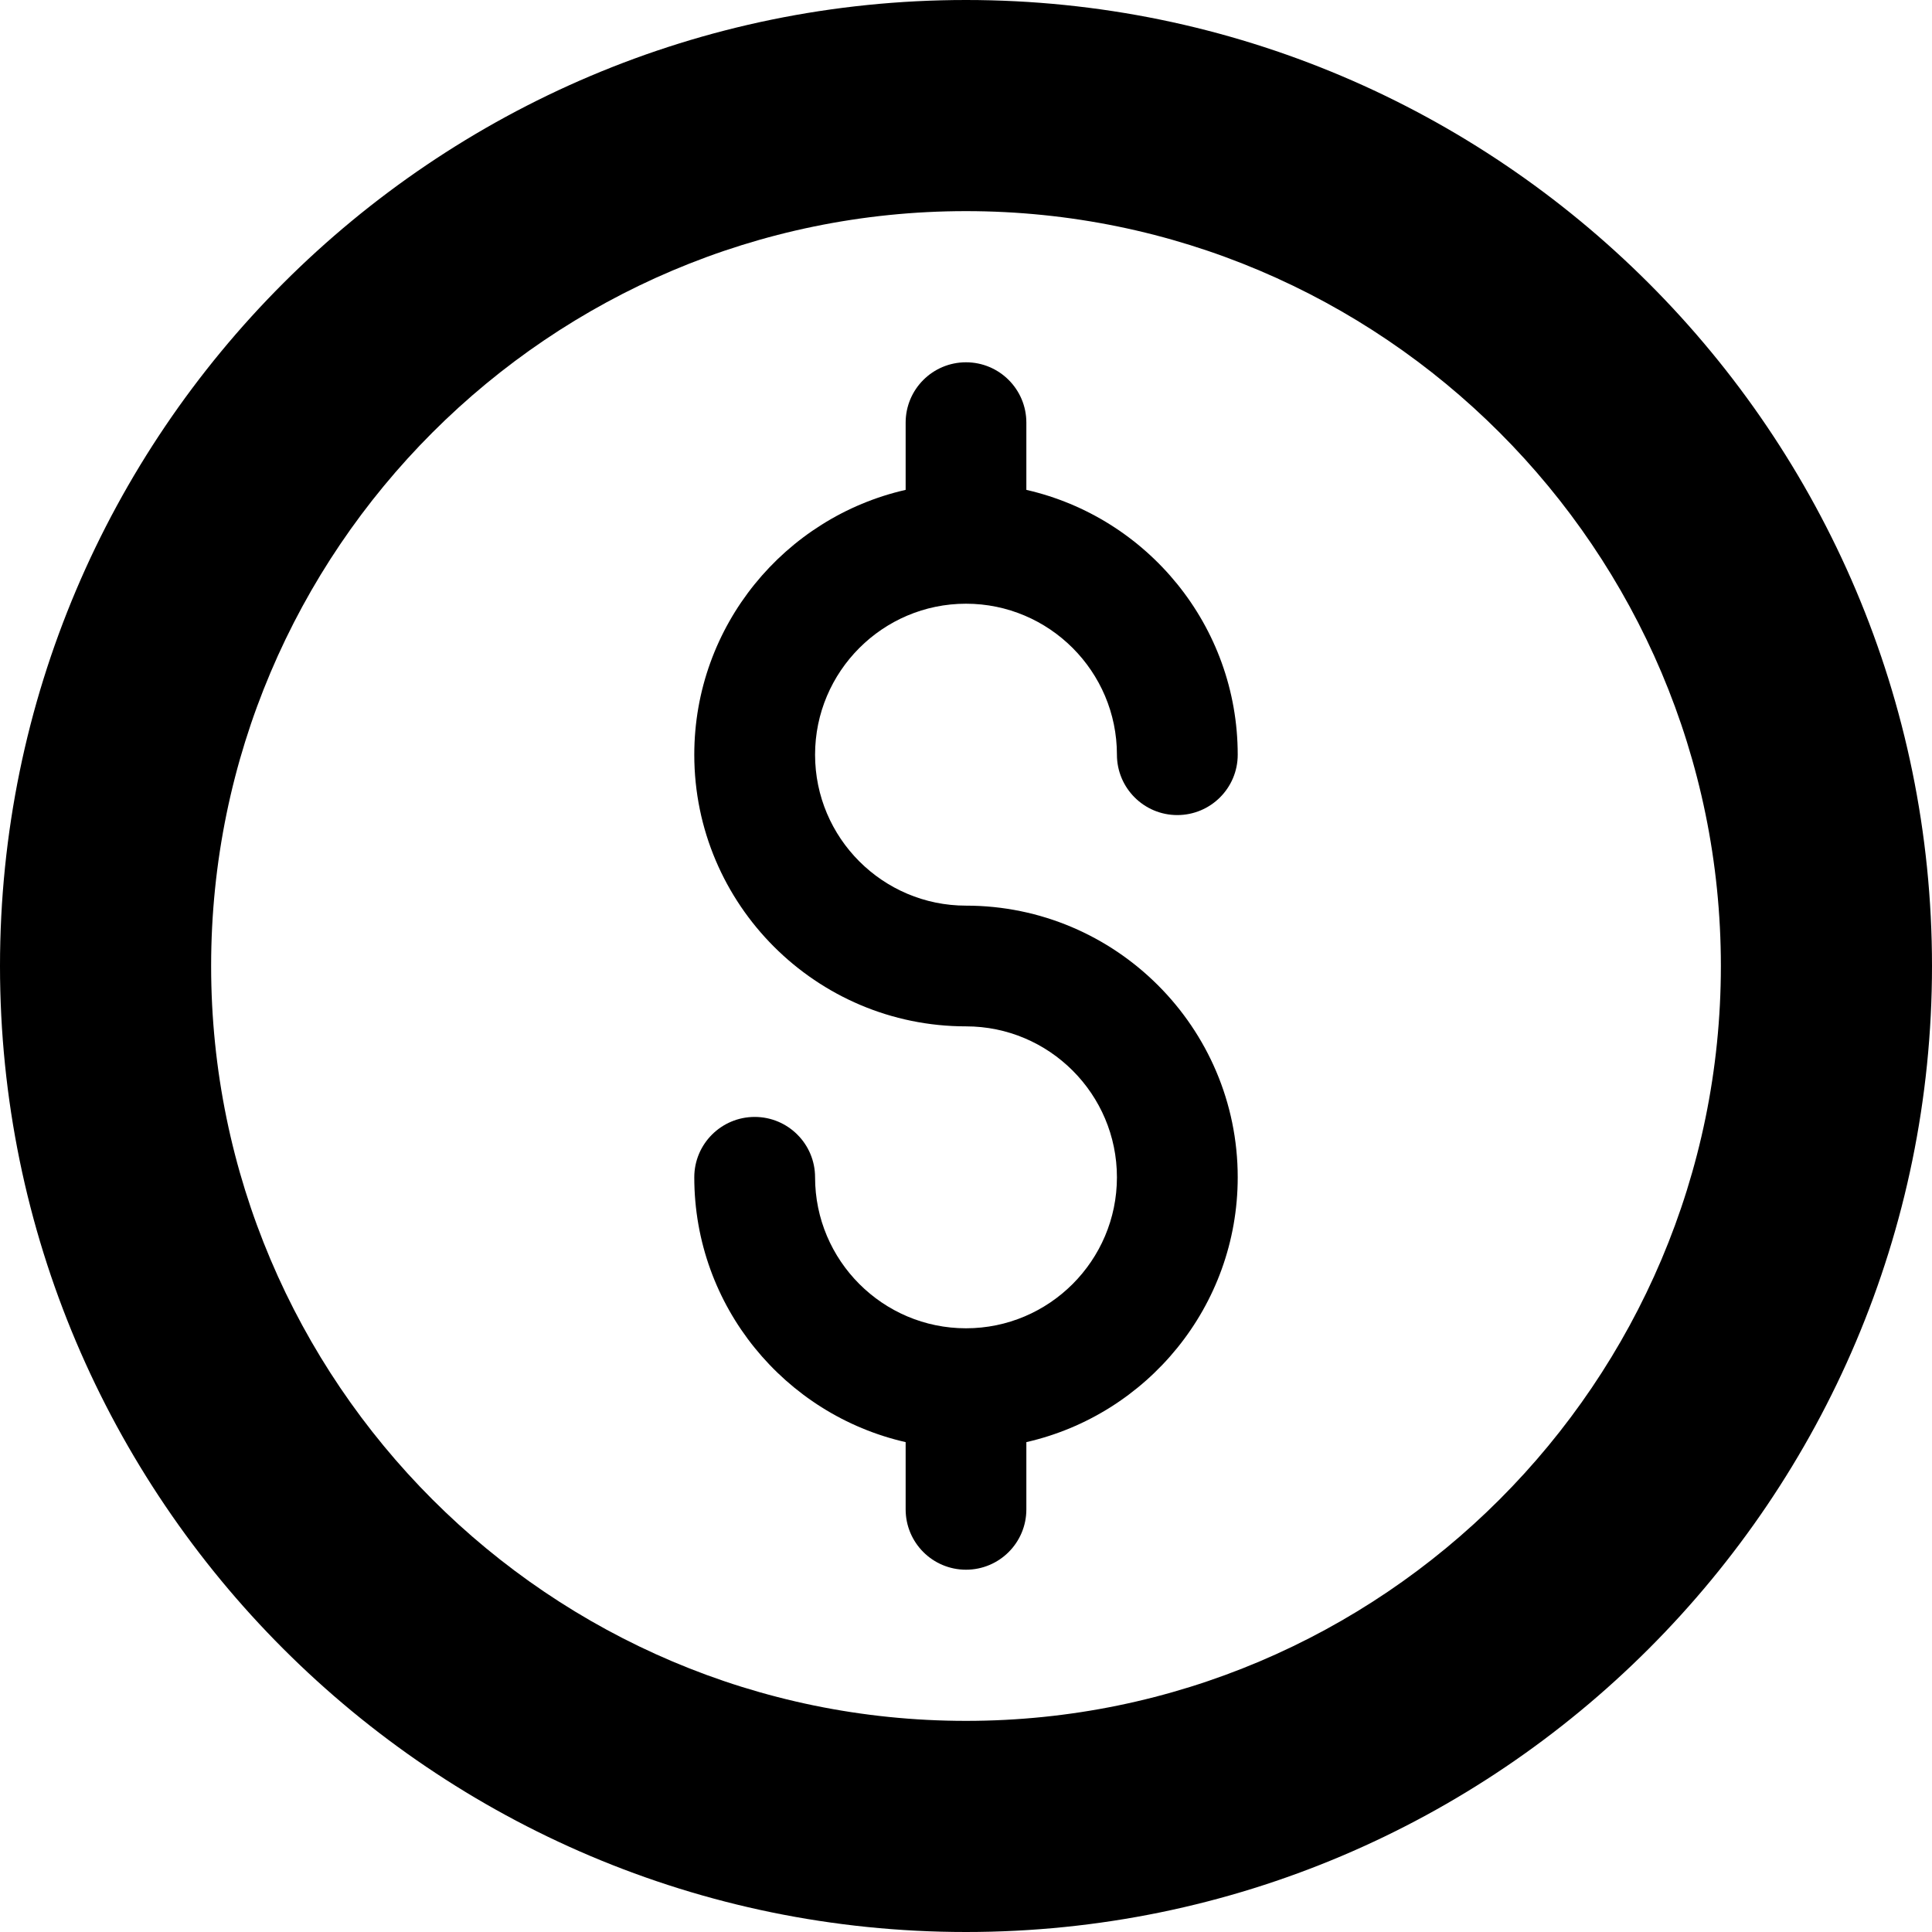 <?xml version="1.0" encoding="UTF-8"?> <svg xmlns="http://www.w3.org/2000/svg" width="25" height="25" viewBox="0 0 25 25" fill="none"> <path d="M12.5 11.719C11.423 11.719 10.547 10.843 10.547 9.766C10.547 8.689 11.423 7.812 12.5 7.812C13.577 7.812 14.453 8.689 14.453 9.766C14.453 10.197 14.803 10.547 15.234 10.547C15.666 10.547 16.016 10.197 16.016 9.766C16.016 8.096 14.845 6.695 13.281 6.339V5.469C13.281 5.037 12.931 4.688 12.5 4.688C12.069 4.688 11.719 5.037 11.719 5.469V6.339C10.155 6.695 8.984 8.096 8.984 9.766C8.984 11.704 10.562 13.281 12.5 13.281C13.577 13.281 14.453 14.157 14.453 15.234C14.453 16.311 13.577 17.188 12.5 17.188C11.423 17.188 10.547 16.311 10.547 15.234C10.547 14.803 10.197 14.453 9.766 14.453C9.334 14.453 8.984 14.803 8.984 15.234C8.984 16.904 10.155 18.305 11.719 18.661V19.531C11.719 19.963 12.069 20.312 12.5 20.312C12.931 20.312 13.281 19.963 13.281 19.531V18.661C14.845 18.305 16.016 16.904 16.016 15.234C16.016 13.296 14.438 11.719 12.5 11.719Z" fill="black"></path> <path d="M12.5 0C5.607 0 0 5.607 0 12.5C0 19.393 5.607 25 12.5 25C19.393 25 25 19.393 25 12.5C25 5.607 19.393 0 12.5 0ZM12.5 22.268C7.114 22.268 2.732 17.886 2.732 12.5C2.732 7.114 7.114 2.732 12.5 2.732C17.886 2.732 22.268 7.114 22.268 12.5C22.268 17.886 17.886 22.268 12.5 22.268Z" fill="black"></path> </svg> 